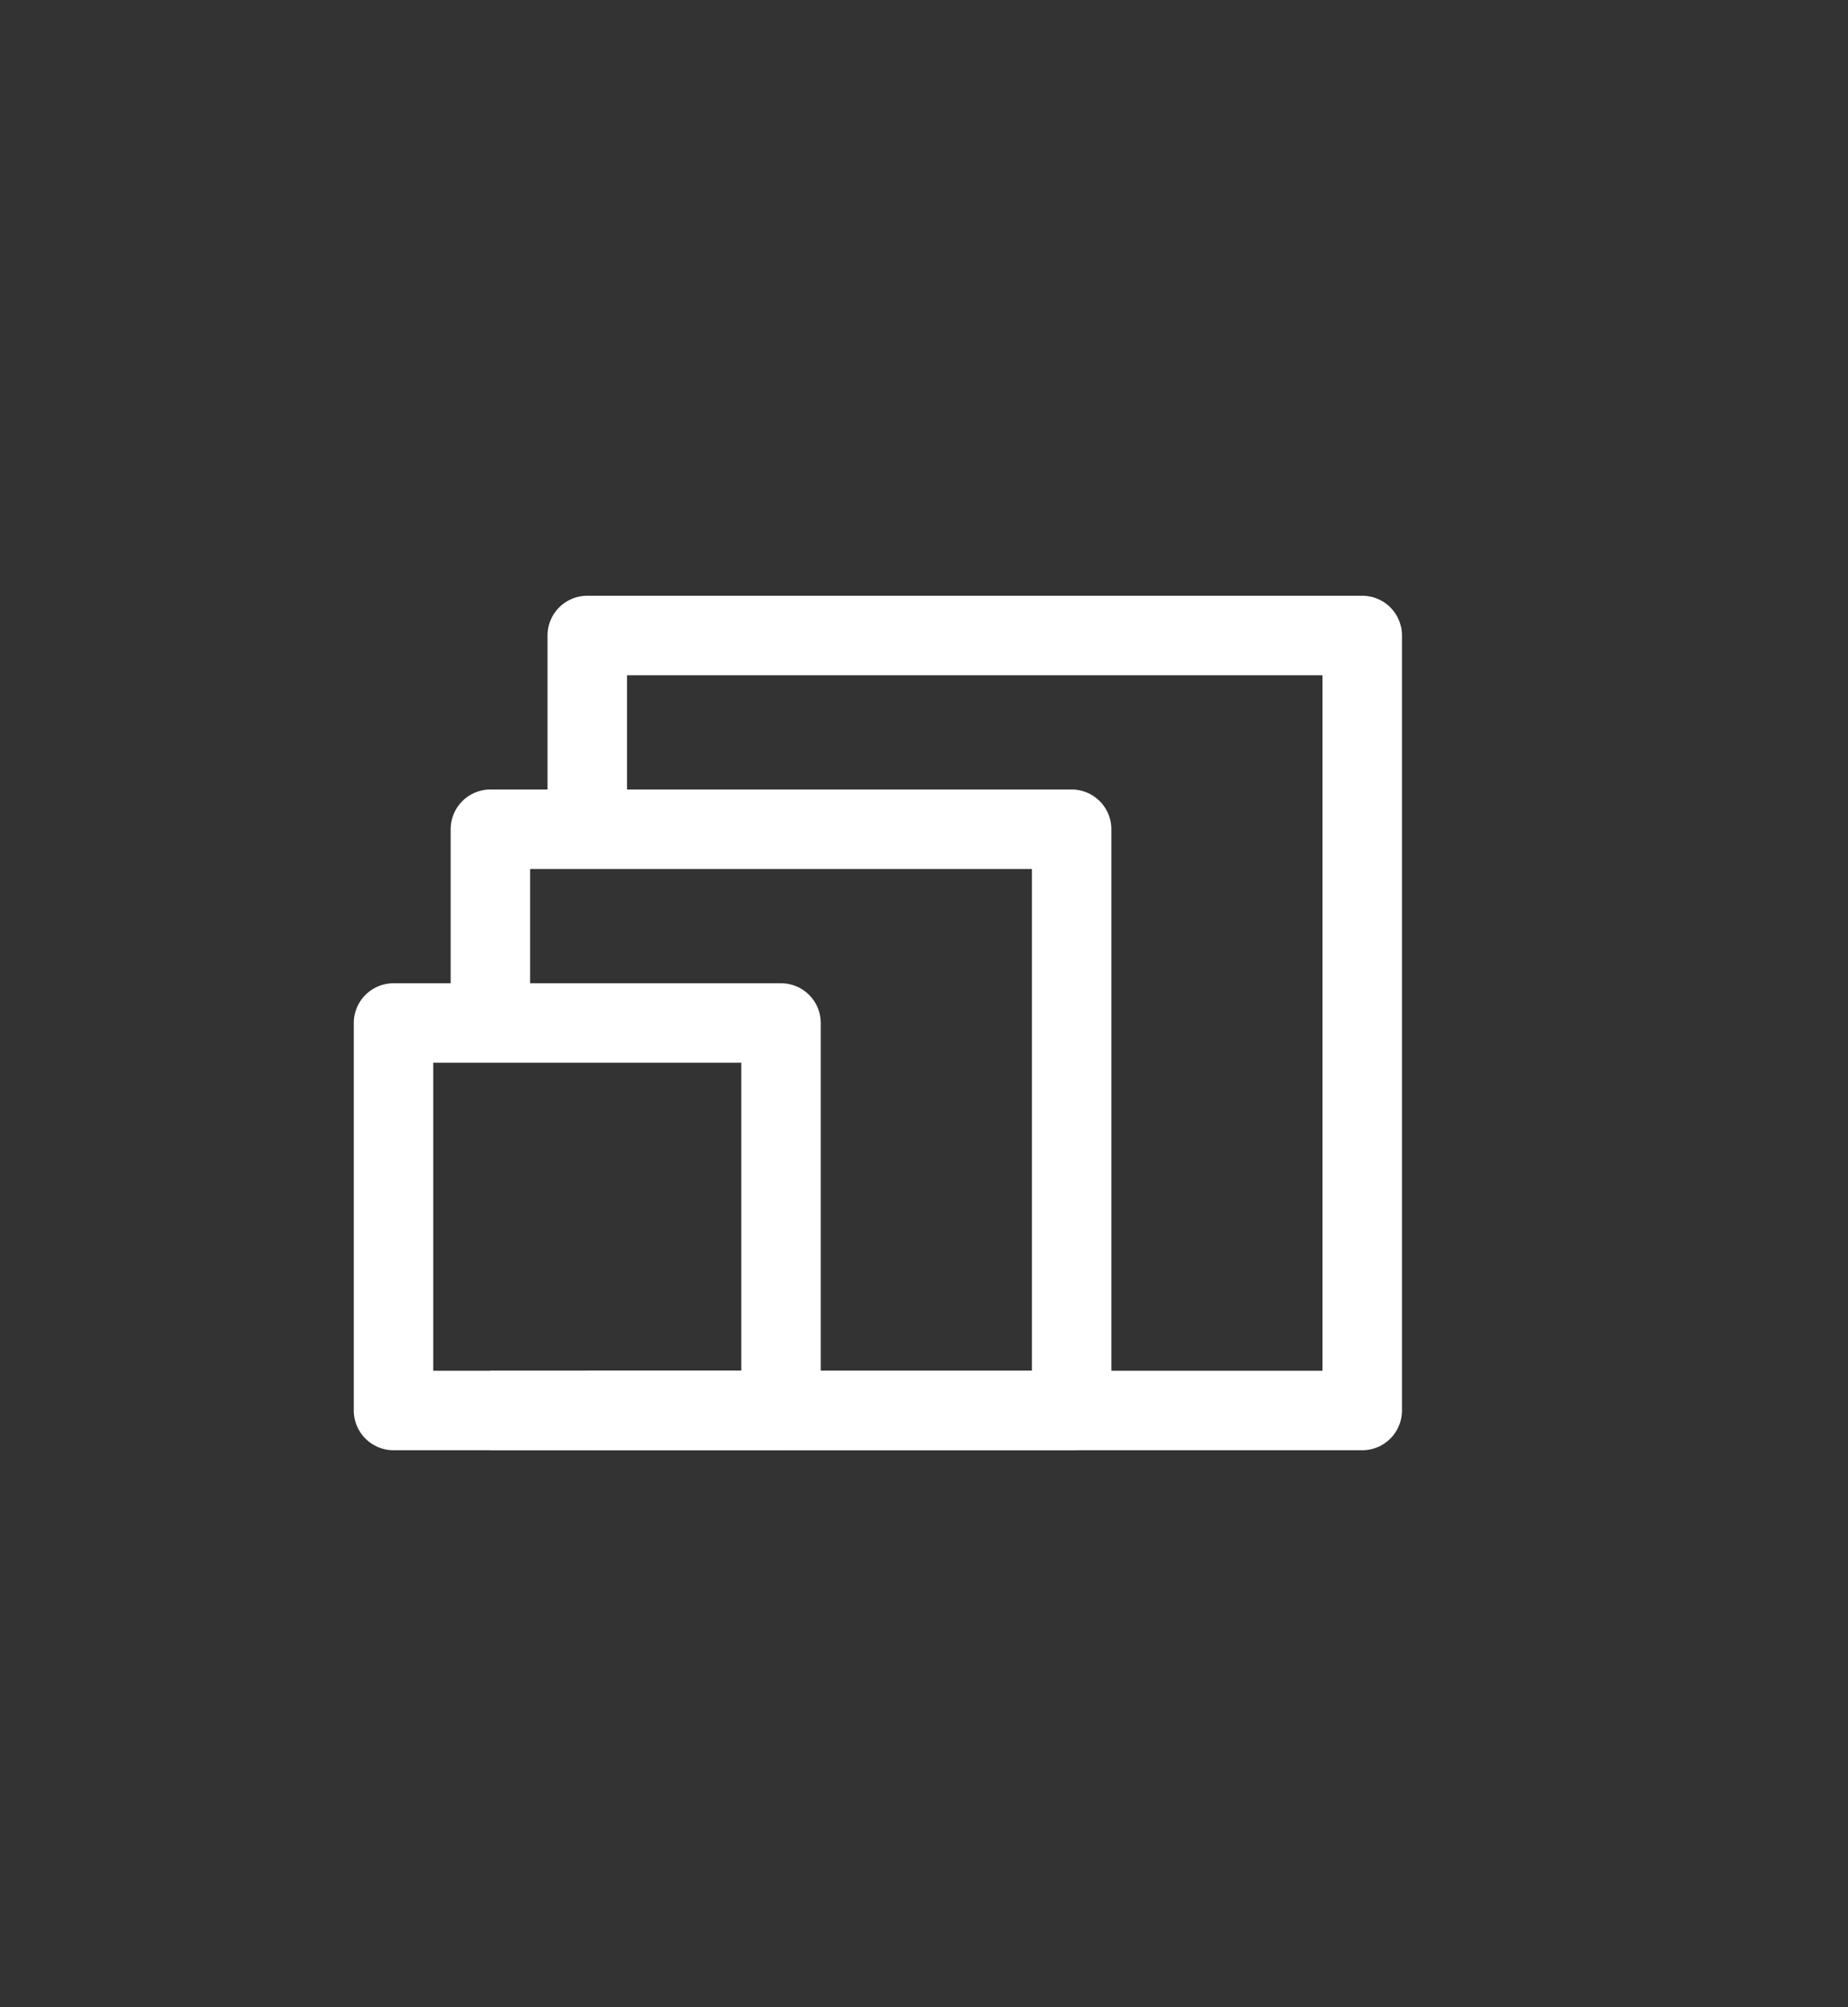 <svg width="93" height="101" viewBox="0 0 93 101" fill="none" xmlns="http://www.w3.org/2000/svg">
<rect x="0" y="0" width="93" height="101" fill="#333333" stroke="none"/>
<path d="M29.554 70.98H68.554V31.98H29.554V41.73" stroke="white" stroke-width="4" stroke-linejoin="round"/>
<path d="M24.679 70.98H53.929V41.73H24.679V51.48" stroke="white" stroke-width="4" stroke-linejoin="round"/>
<path d="M19.804 51.48H39.304V70.98H19.804V51.48Z" stroke="white" stroke-width="4" stroke-linejoin="round"/>
</svg>
